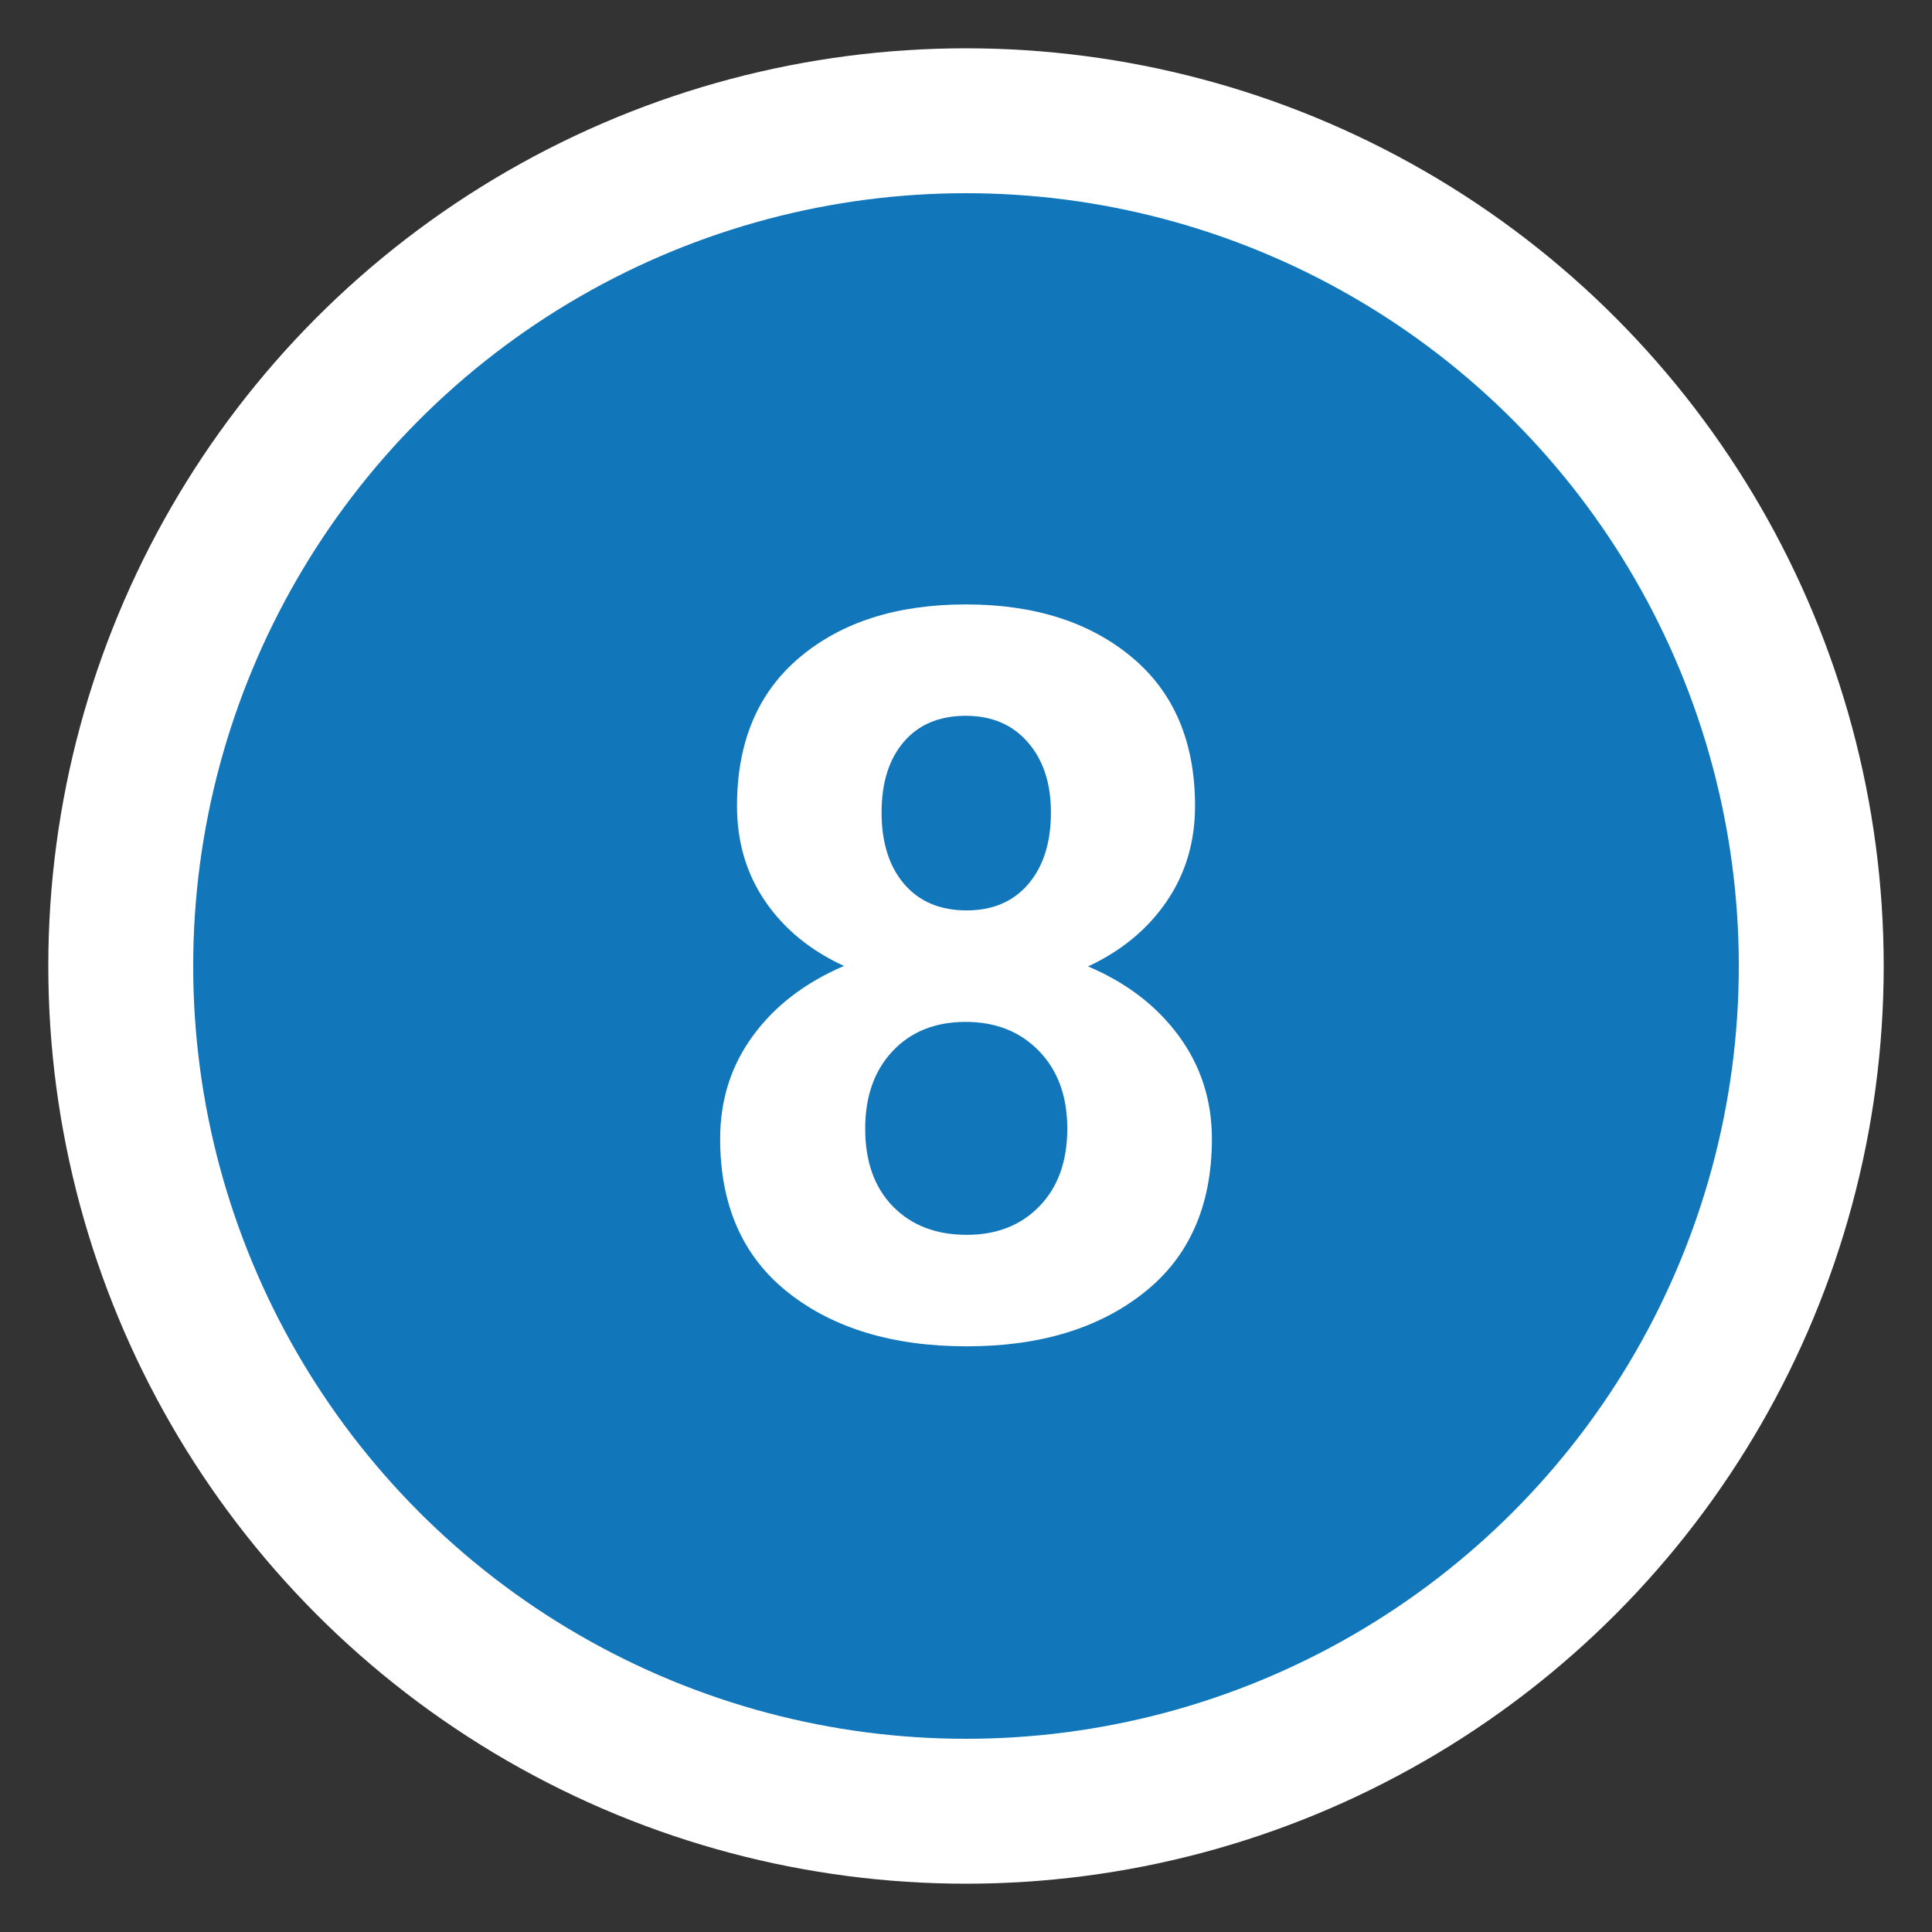 <?xml version="1.0" encoding="utf-8"?>
<!-- Generator: Adobe Illustrator 15.1.0, SVG Export Plug-In . SVG Version: 6.00 Build 0)  -->
<!DOCTYPE svg PUBLIC "-//W3C//DTD SVG 1.1//EN" "http://www.w3.org/Graphics/SVG/1.1/DTD/svg11.dtd">
<svg version="1.1" id="Ebene_1" xmlns="http://www.w3.org/2000/svg" xmlns:xlink="http://www.w3.org/1999/xlink" x="0px" y="0px"
	 width="40px" height="40px" viewBox="0 0 40 40" enable-background="new 0 0 40 40" xml:space="preserve">
<rect x="0" y="0" width="40" height="40" fill="#333333" stroke="none"/>
<circle fill="#FFFFFF" cx="20" cy="20" r="19"/>
<circle fill="#1177BA" cx="20" cy="20" r="16"/>
<rect y="11.656" fill="none" width="40" height="18.671"/>
<g enable-background="new    ">
	<path fill="#FFFFFF" d="M24.742,16.687c0,0.745-0.197,1.405-0.59,1.979s-0.935,1.021-1.625,1.343
		c0.793,0.335,1.418,0.813,1.877,1.436c0.457,0.622,0.687,1.333,0.687,2.133c0,1.381-0.468,2.442-1.405,3.184
		c-0.936,0.742-2.16,1.112-3.67,1.112c-1.524,0-2.757-0.37-3.697-1.112c-0.939-0.741-1.409-1.803-1.409-3.184
		c0-0.807,0.227-1.52,0.682-2.138c0.454-0.619,1.082-1.099,1.882-1.441c-0.697-0.32-1.241-0.767-1.631-1.338
		c-0.39-0.57-0.584-1.229-0.584-1.974c0-1.326,0.434-2.354,1.302-3.081c0.868-0.729,2.014-1.092,3.436-1.092
		c1.415,0,2.56,0.363,3.435,1.092C24.305,14.333,24.742,15.36,24.742,16.687z M22.097,23.367c0-0.669-0.194-1.204-0.585-1.606
		c-0.389-0.402-0.895-0.604-1.517-0.604c-0.629,0-1.134,0.201-1.513,0.604c-0.38,0.402-0.569,0.938-0.569,1.606
		c0,0.682,0.191,1.219,0.574,1.611c0.383,0.392,0.893,0.588,1.528,0.588c0.621,0,1.124-0.197,1.507-0.594
		C21.905,24.577,22.097,24.042,22.097,23.367z M21.758,16.82c0-0.602-0.158-1.086-0.477-1.451c-0.317-0.366-0.746-0.549-1.286-0.549
		c-0.547,0-0.975,0.18-1.282,0.538c-0.308,0.359-0.461,0.847-0.461,1.462c0,0.622,0.155,1.115,0.466,1.481
		c0.312,0.365,0.744,0.548,1.298,0.548c0.539,0,0.965-0.183,1.276-0.548C21.603,17.936,21.758,17.442,21.758,16.82z"/>
</g>
</svg>
